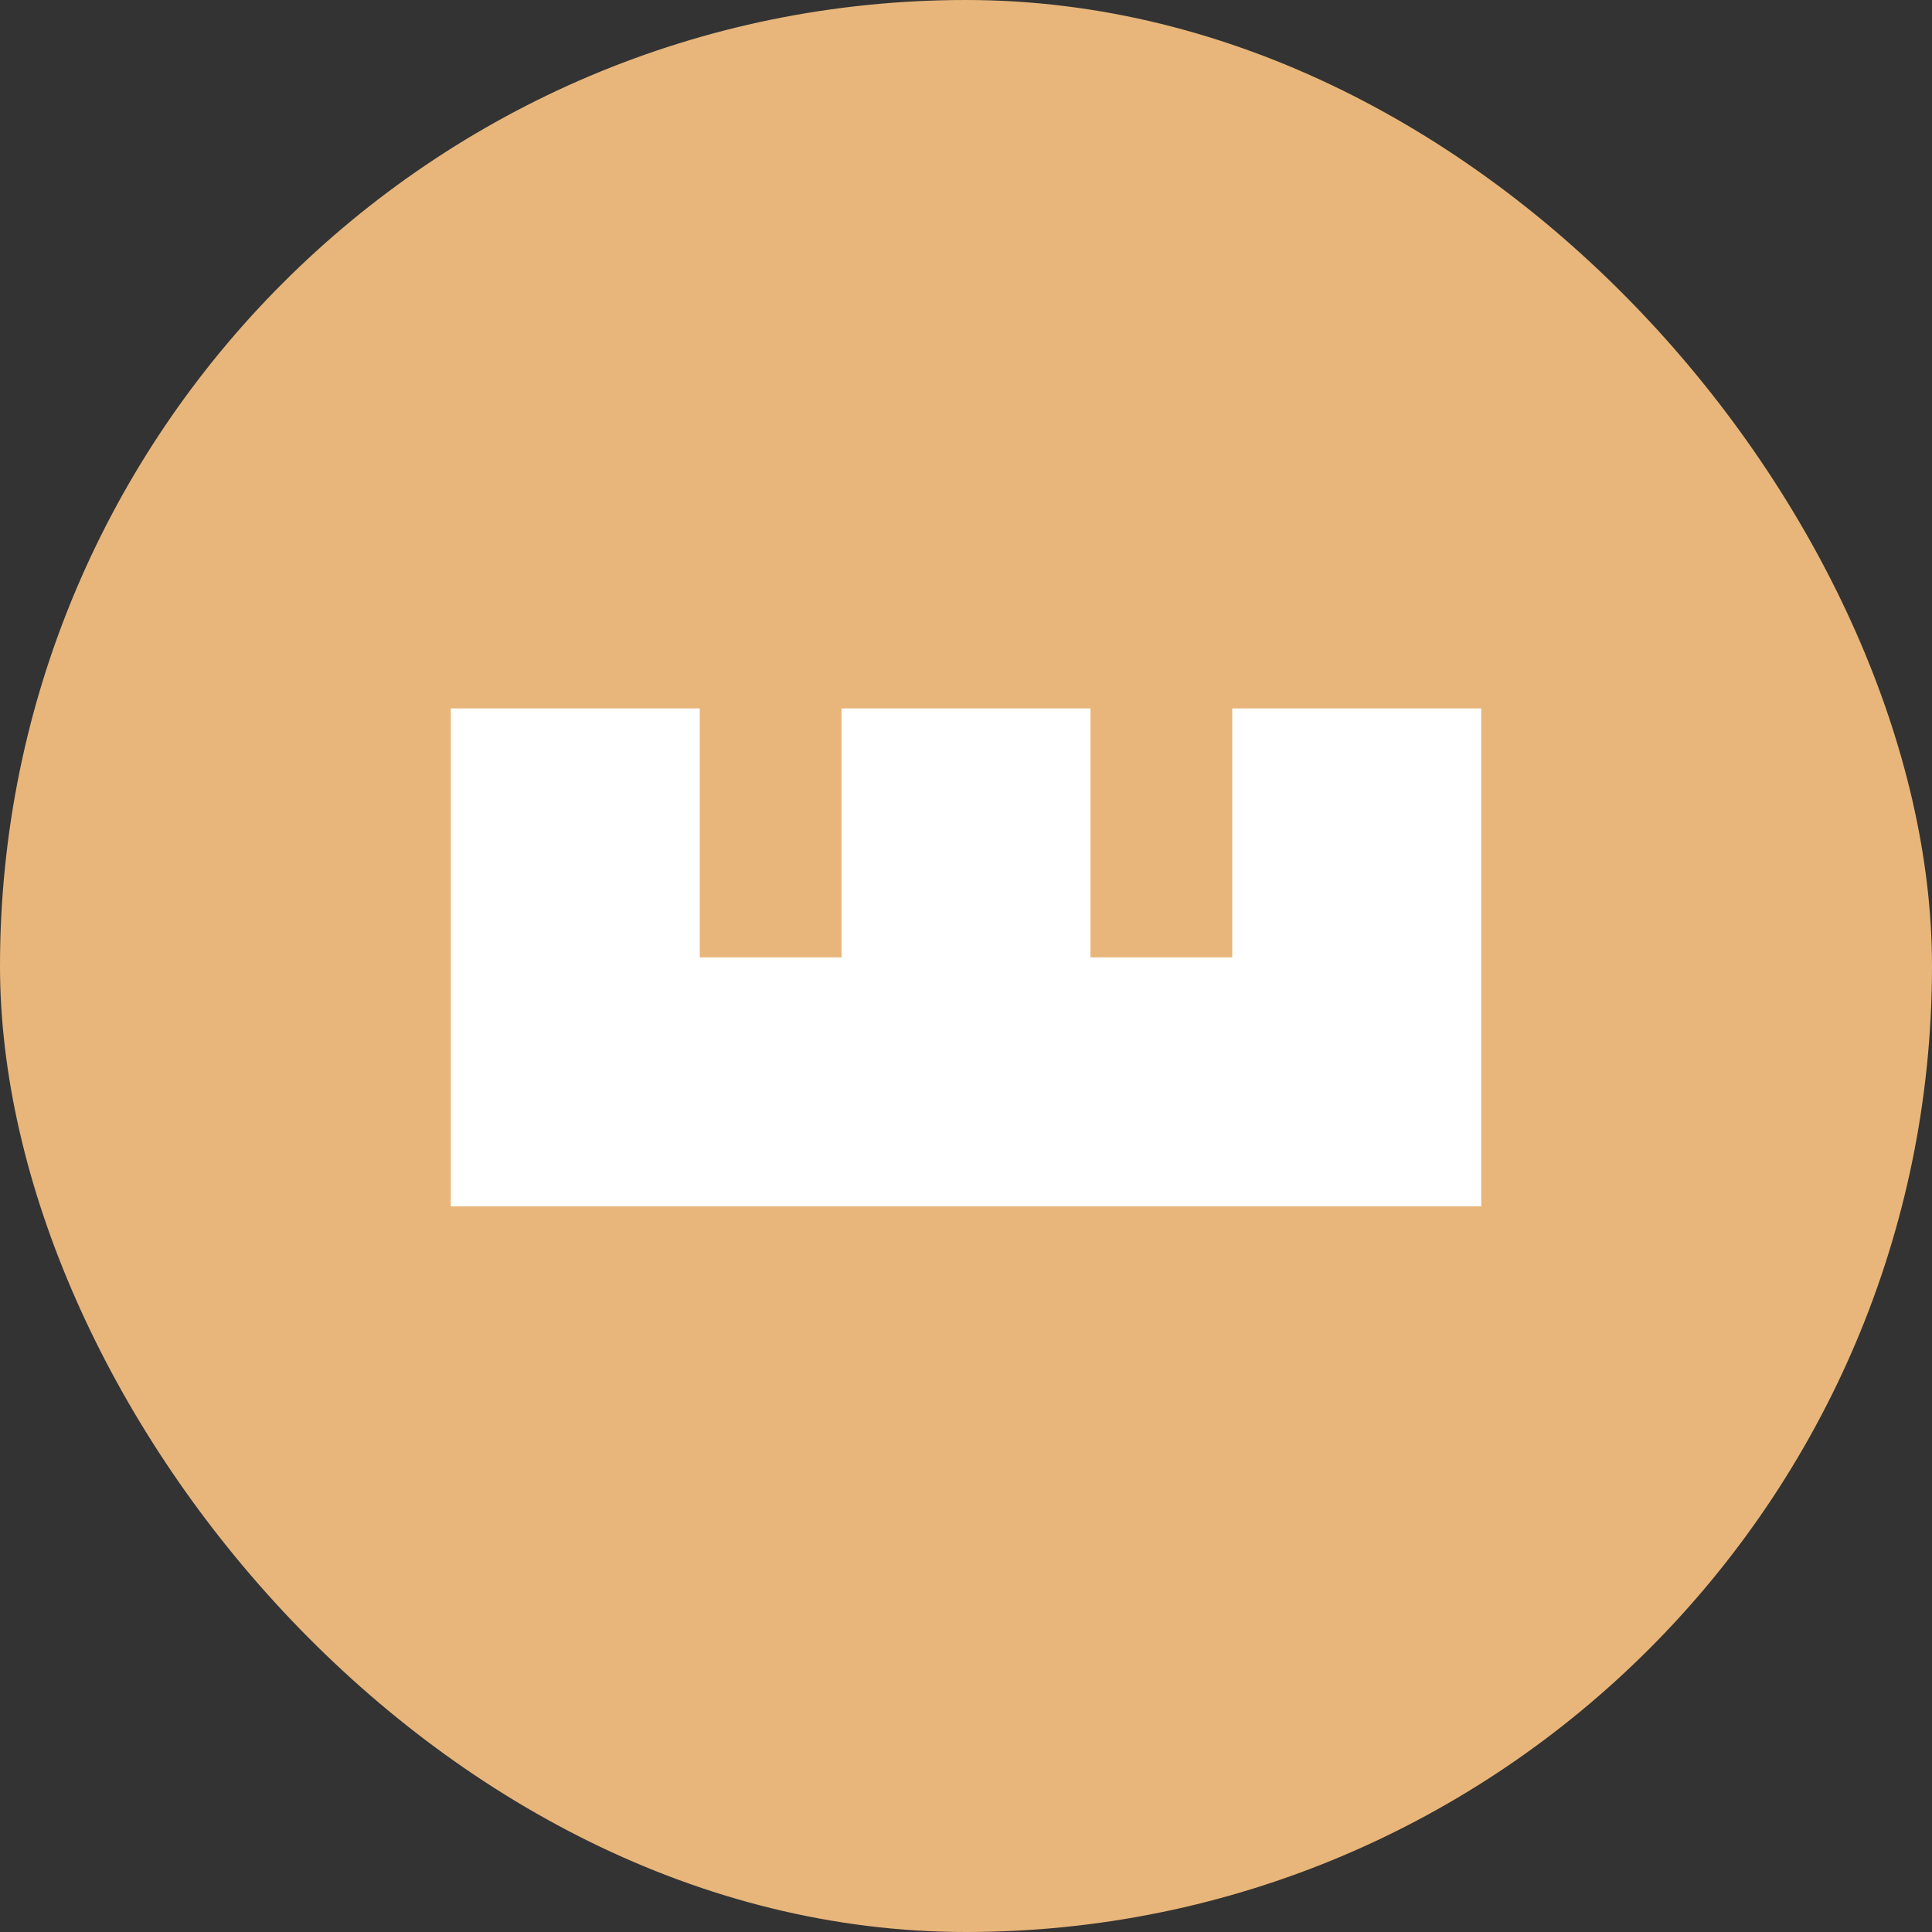 <?xml version="1.0" encoding="UTF-8"?> <svg xmlns="http://www.w3.org/2000/svg" width="60" height="60" viewBox="0 0 60 60" fill="none"><rect x="0" y="0" width="60" height="60" fill="#333333" stroke="none"/><rect width="60" height="60" rx="30" fill="#E8B67A"></rect><path fill-rule="evenodd" clip-rule="evenodd" d="M21.732 22H14V29.732H14L14 37.465H46V29.732H46V22H38.268V29.732L33.866 29.732V22H26.134V29.732L21.732 29.732V22Z" fill="white"></path></svg> 